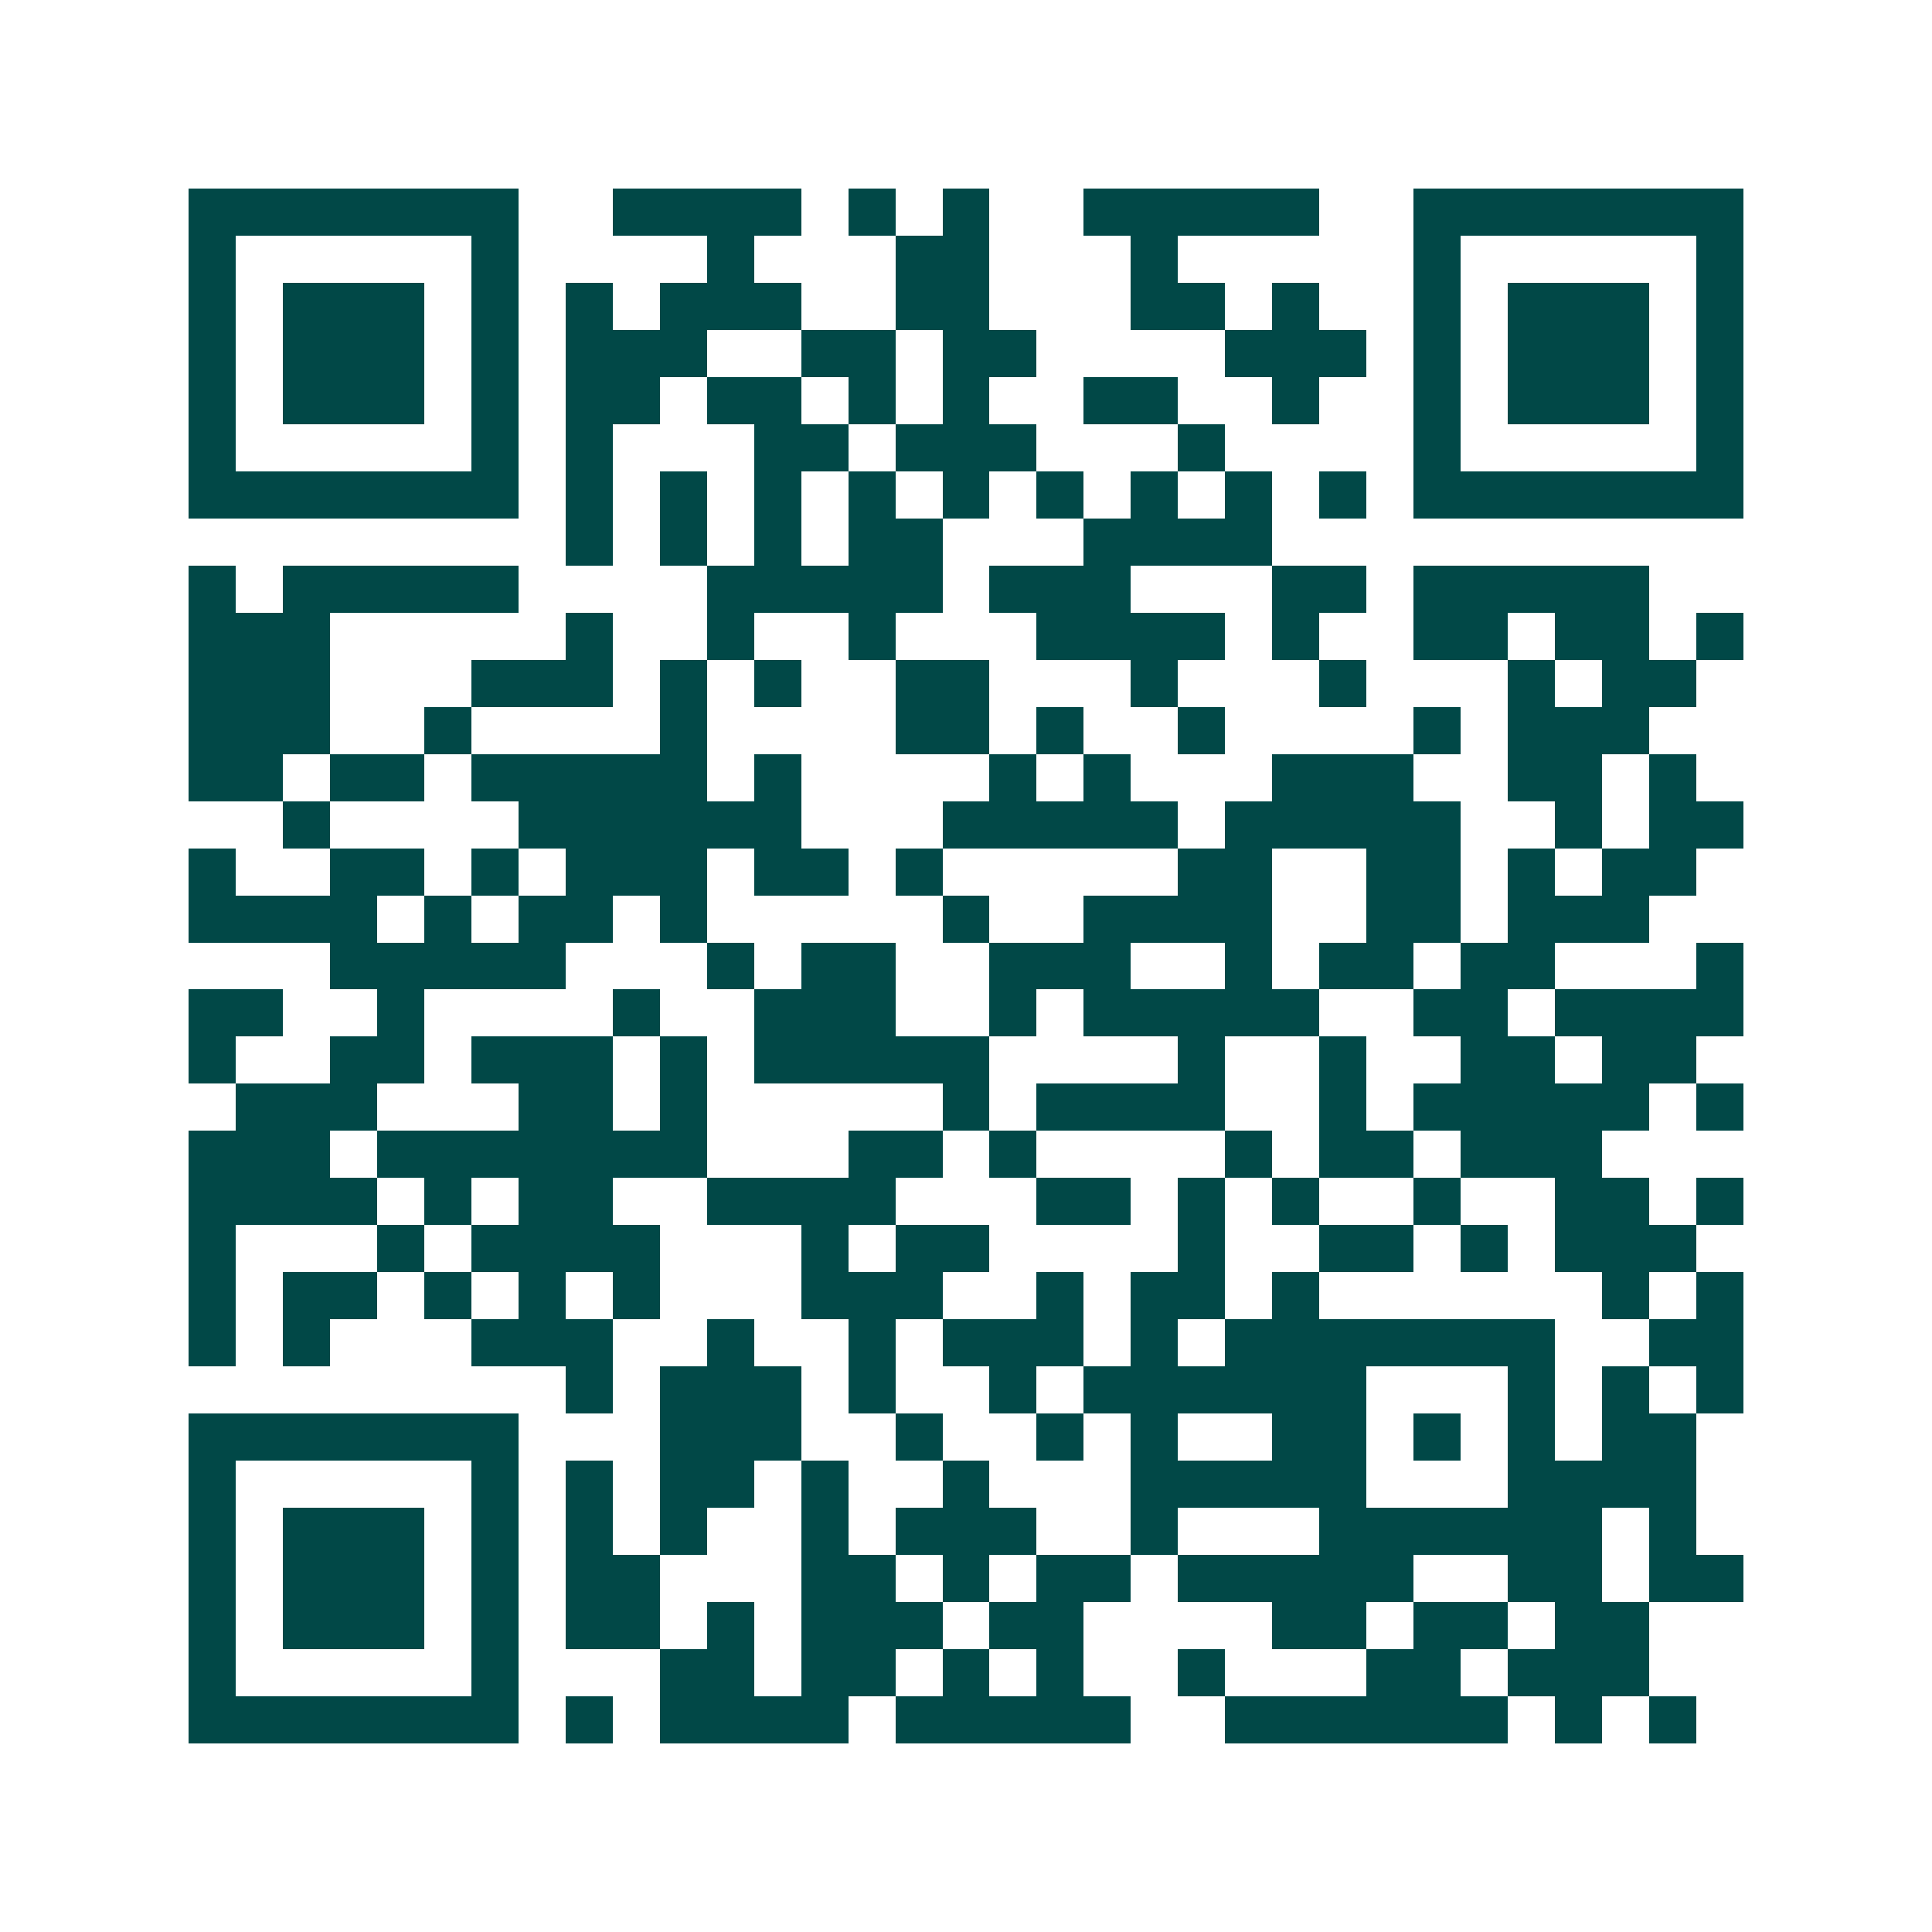 <svg xmlns="http://www.w3.org/2000/svg" width="200" height="200" viewBox="0 0 41 41" shape-rendering="crispEdges"><path fill="#ffffff" d="M0 0h41v41H0z"/><path stroke="#014847" d="M4 4.5h7m2 0h4m1 0h1m1 0h1m2 0h5m2 0h7M4 5.5h1m5 0h1m4 0h1m3 0h2m3 0h1m5 0h1m5 0h1M4 6.5h1m1 0h3m1 0h1m1 0h1m1 0h3m2 0h2m3 0h2m1 0h1m2 0h1m1 0h3m1 0h1M4 7.5h1m1 0h3m1 0h1m1 0h3m2 0h2m1 0h2m4 0h3m1 0h1m1 0h3m1 0h1M4 8.5h1m1 0h3m1 0h1m1 0h2m1 0h2m1 0h1m1 0h1m2 0h2m2 0h1m2 0h1m1 0h3m1 0h1M4 9.5h1m5 0h1m1 0h1m3 0h2m1 0h3m3 0h1m4 0h1m5 0h1M4 10.5h7m1 0h1m1 0h1m1 0h1m1 0h1m1 0h1m1 0h1m1 0h1m1 0h1m1 0h1m1 0h7M12 11.5h1m1 0h1m1 0h1m1 0h2m3 0h4M4 12.5h1m1 0h5m4 0h5m1 0h3m3 0h2m1 0h5M4 13.5h3m5 0h1m2 0h1m2 0h1m3 0h4m1 0h1m2 0h2m1 0h2m1 0h1M4 14.5h3m3 0h3m1 0h1m1 0h1m2 0h2m3 0h1m3 0h1m3 0h1m1 0h2M4 15.5h3m2 0h1m4 0h1m4 0h2m1 0h1m2 0h1m4 0h1m1 0h3M4 16.5h2m1 0h2m1 0h5m1 0h1m4 0h1m1 0h1m3 0h3m2 0h2m1 0h1M6 17.5h1m4 0h6m3 0h5m1 0h5m2 0h1m1 0h2M4 18.5h1m2 0h2m1 0h1m1 0h3m1 0h2m1 0h1m5 0h2m2 0h2m1 0h1m1 0h2M4 19.5h4m1 0h1m1 0h2m1 0h1m5 0h1m2 0h4m2 0h2m1 0h3M7 20.5h5m3 0h1m1 0h2m2 0h3m2 0h1m1 0h2m1 0h2m3 0h1M4 21.5h2m2 0h1m4 0h1m2 0h3m2 0h1m1 0h5m2 0h2m1 0h4M4 22.5h1m2 0h2m1 0h3m1 0h1m1 0h5m4 0h1m2 0h1m2 0h2m1 0h2M5 23.5h3m3 0h2m1 0h1m5 0h1m1 0h4m2 0h1m1 0h5m1 0h1M4 24.5h3m1 0h7m3 0h2m1 0h1m4 0h1m1 0h2m1 0h3M4 25.5h4m1 0h1m1 0h2m2 0h4m3 0h2m1 0h1m1 0h1m2 0h1m2 0h2m1 0h1M4 26.5h1m3 0h1m1 0h4m3 0h1m1 0h2m4 0h1m2 0h2m1 0h1m1 0h3M4 27.5h1m1 0h2m1 0h1m1 0h1m1 0h1m3 0h3m2 0h1m1 0h2m1 0h1m6 0h1m1 0h1M4 28.5h1m1 0h1m3 0h3m2 0h1m2 0h1m1 0h3m1 0h1m1 0h7m2 0h2M12 29.5h1m1 0h3m1 0h1m2 0h1m1 0h6m3 0h1m1 0h1m1 0h1M4 30.5h7m3 0h3m2 0h1m2 0h1m1 0h1m2 0h2m1 0h1m1 0h1m1 0h2M4 31.5h1m5 0h1m1 0h1m1 0h2m1 0h1m2 0h1m3 0h5m3 0h4M4 32.5h1m1 0h3m1 0h1m1 0h1m1 0h1m2 0h1m1 0h3m2 0h1m3 0h6m1 0h1M4 33.5h1m1 0h3m1 0h1m1 0h2m3 0h2m1 0h1m1 0h2m1 0h5m2 0h2m1 0h2M4 34.5h1m1 0h3m1 0h1m1 0h2m1 0h1m1 0h3m1 0h2m4 0h2m1 0h2m1 0h2M4 35.5h1m5 0h1m3 0h2m1 0h2m1 0h1m1 0h1m2 0h1m3 0h2m1 0h3M4 36.5h7m1 0h1m1 0h4m1 0h5m2 0h6m1 0h1m1 0h1"/></svg>
